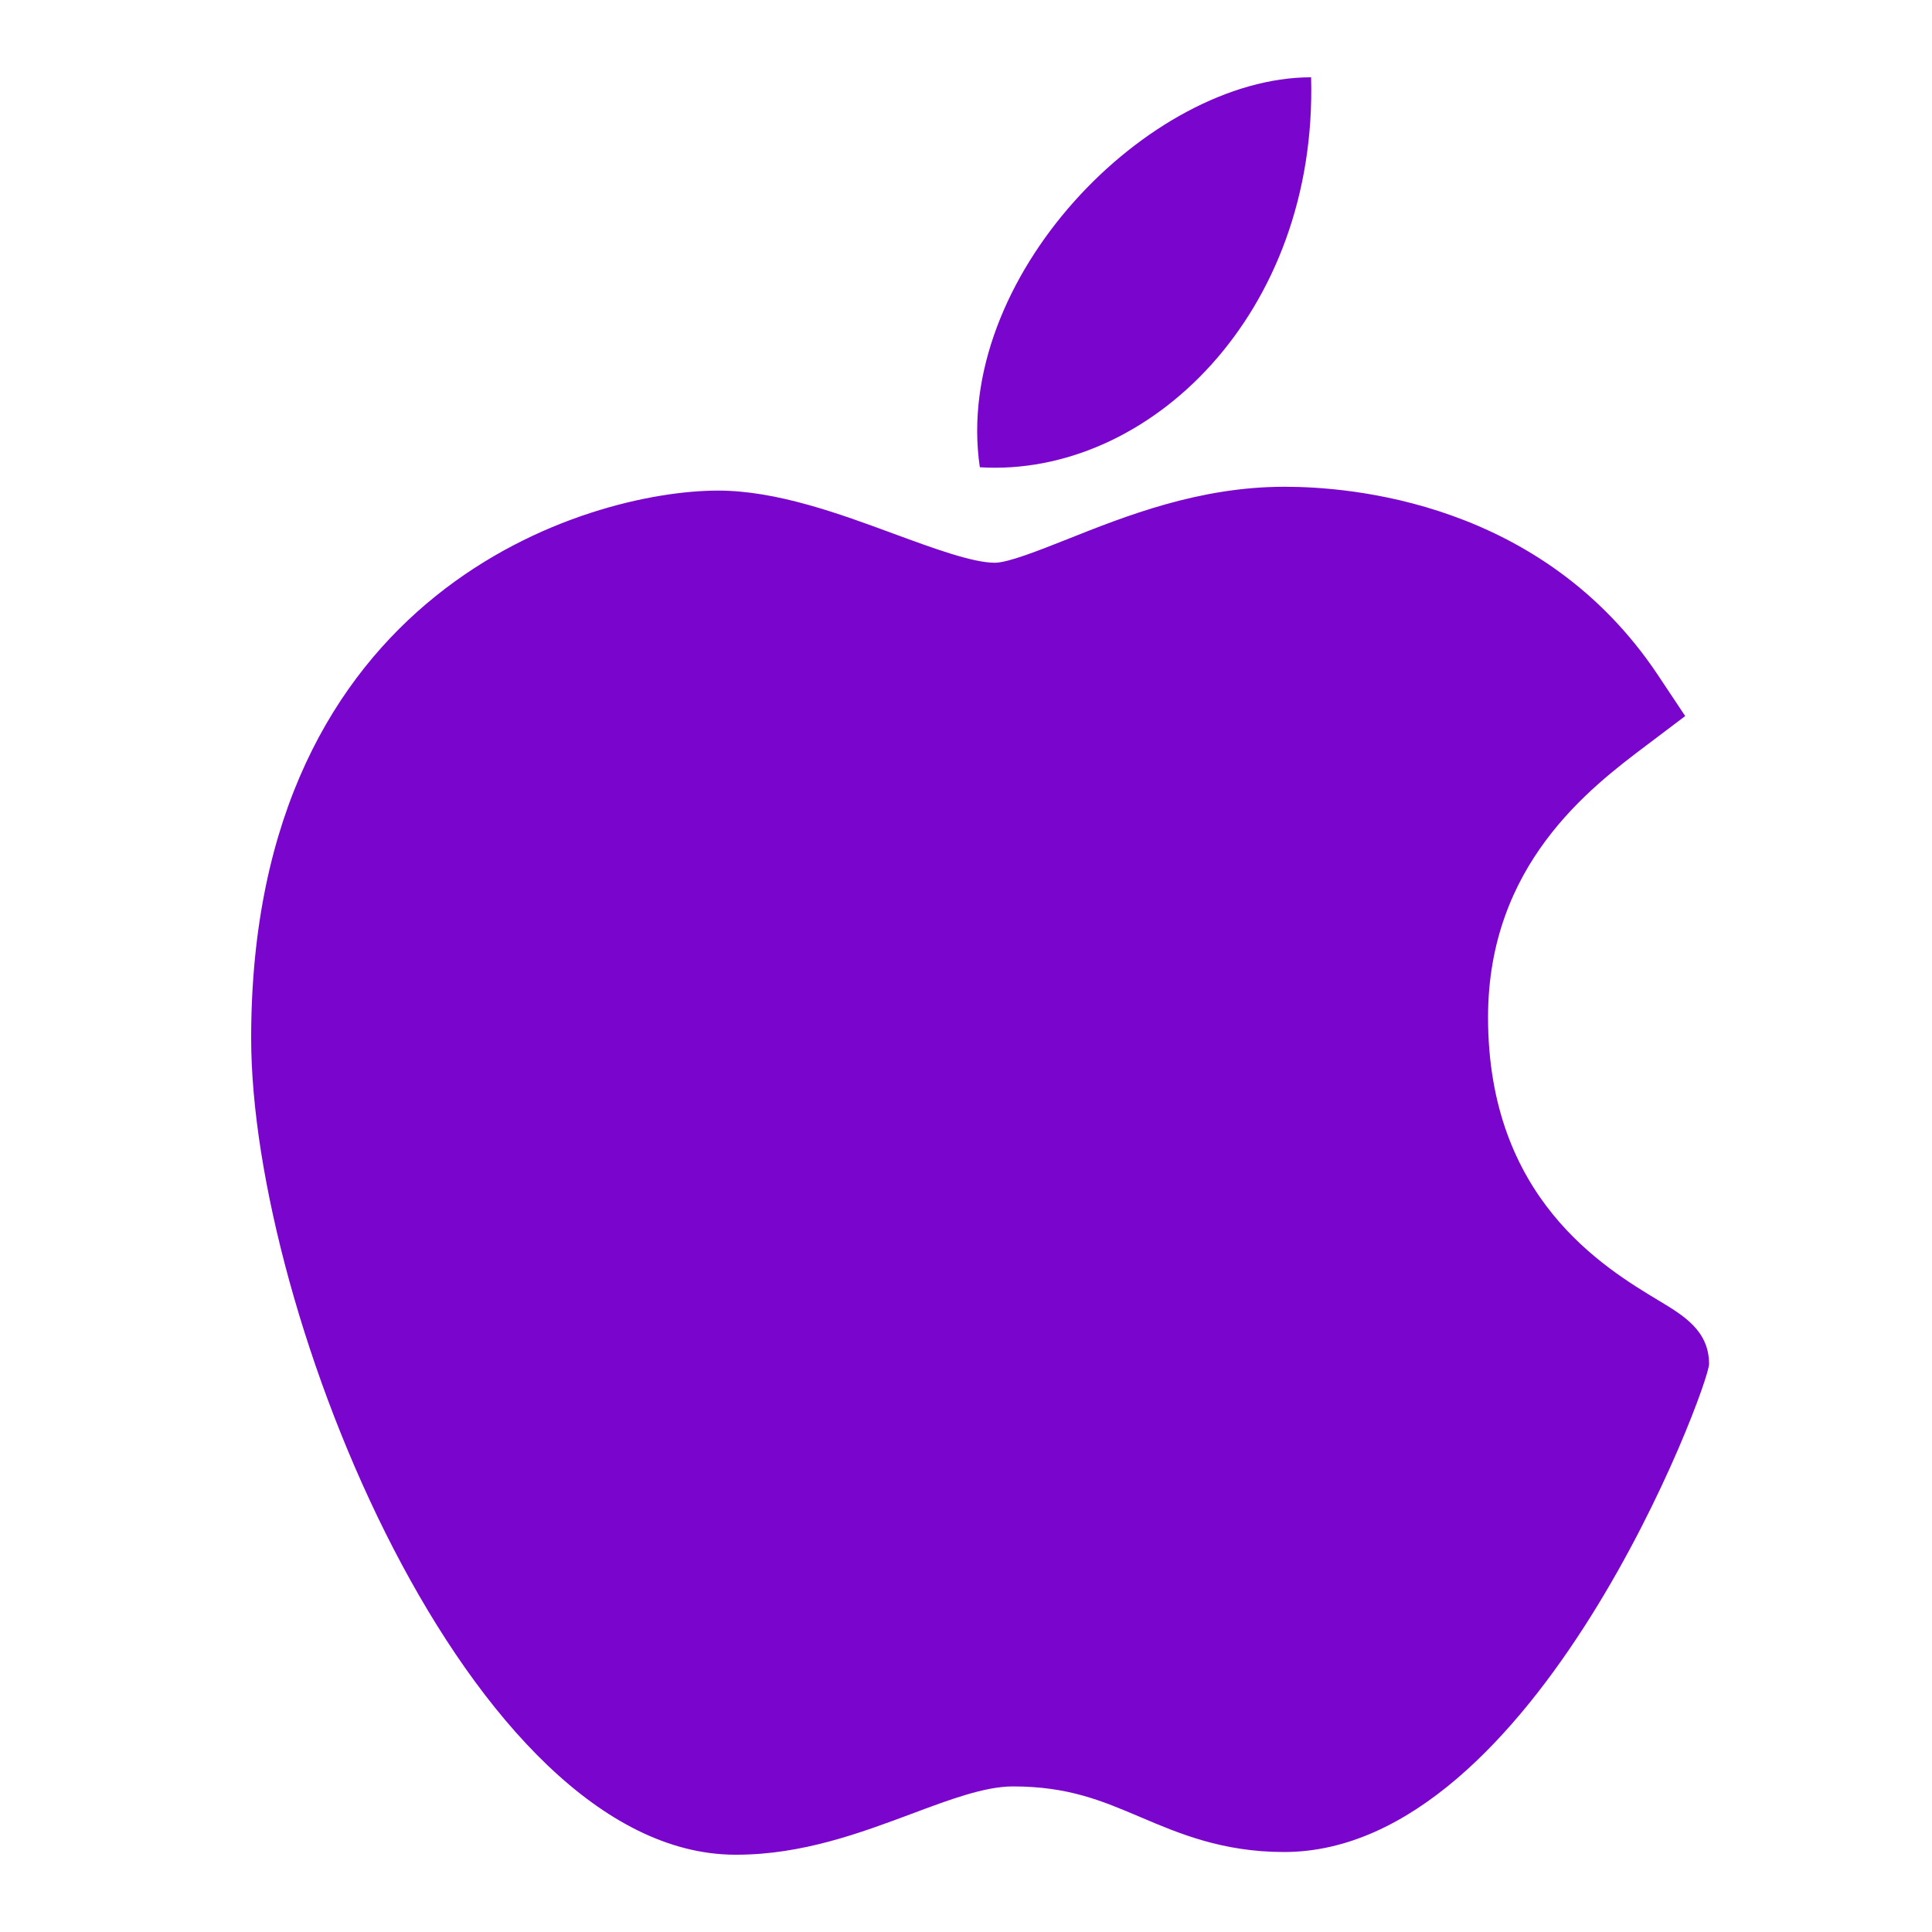 <?xml version="1.0" encoding="UTF-8"?> <svg xmlns="http://www.w3.org/2000/svg" width="100" height="100" viewBox="0 0 100 100" fill="none"> <rect width="100" height="100" fill="white"></rect> <path d="M38.018 96C24.326 95.921 13 67.97 13 53.735C13 30.483 30.443 25.393 37.166 25.393C40.195 25.393 43.43 26.582 46.283 27.635C48.279 28.369 50.342 29.128 51.49 29.128C52.177 29.128 53.795 28.483 55.225 27.917C58.273 26.703 62.066 25.195 66.482 25.195C66.49 25.195 66.501 25.195 66.509 25.195C69.807 25.195 79.806 25.919 85.818 34.947L87.226 37.063L85.2 38.593C82.304 40.777 77.021 44.763 77.021 52.656C77.021 62.006 83.004 65.601 85.879 67.331C87.147 68.094 88.461 68.881 88.461 70.602C88.461 71.726 79.49 95.86 66.464 95.86C63.276 95.86 61.023 94.902 59.036 94.057C57.025 93.202 55.29 92.465 52.424 92.465C50.971 92.465 49.134 93.152 47.189 93.881C44.531 94.873 41.522 96 38.108 96H38.018Z" fill="#7A06CE"></path> <path d="M67.862 4C68.202 16.232 59.454 24.719 50.716 24.186C49.276 14.425 59.453 4 67.862 4Z" fill="#7A06CE"></path> </svg> 